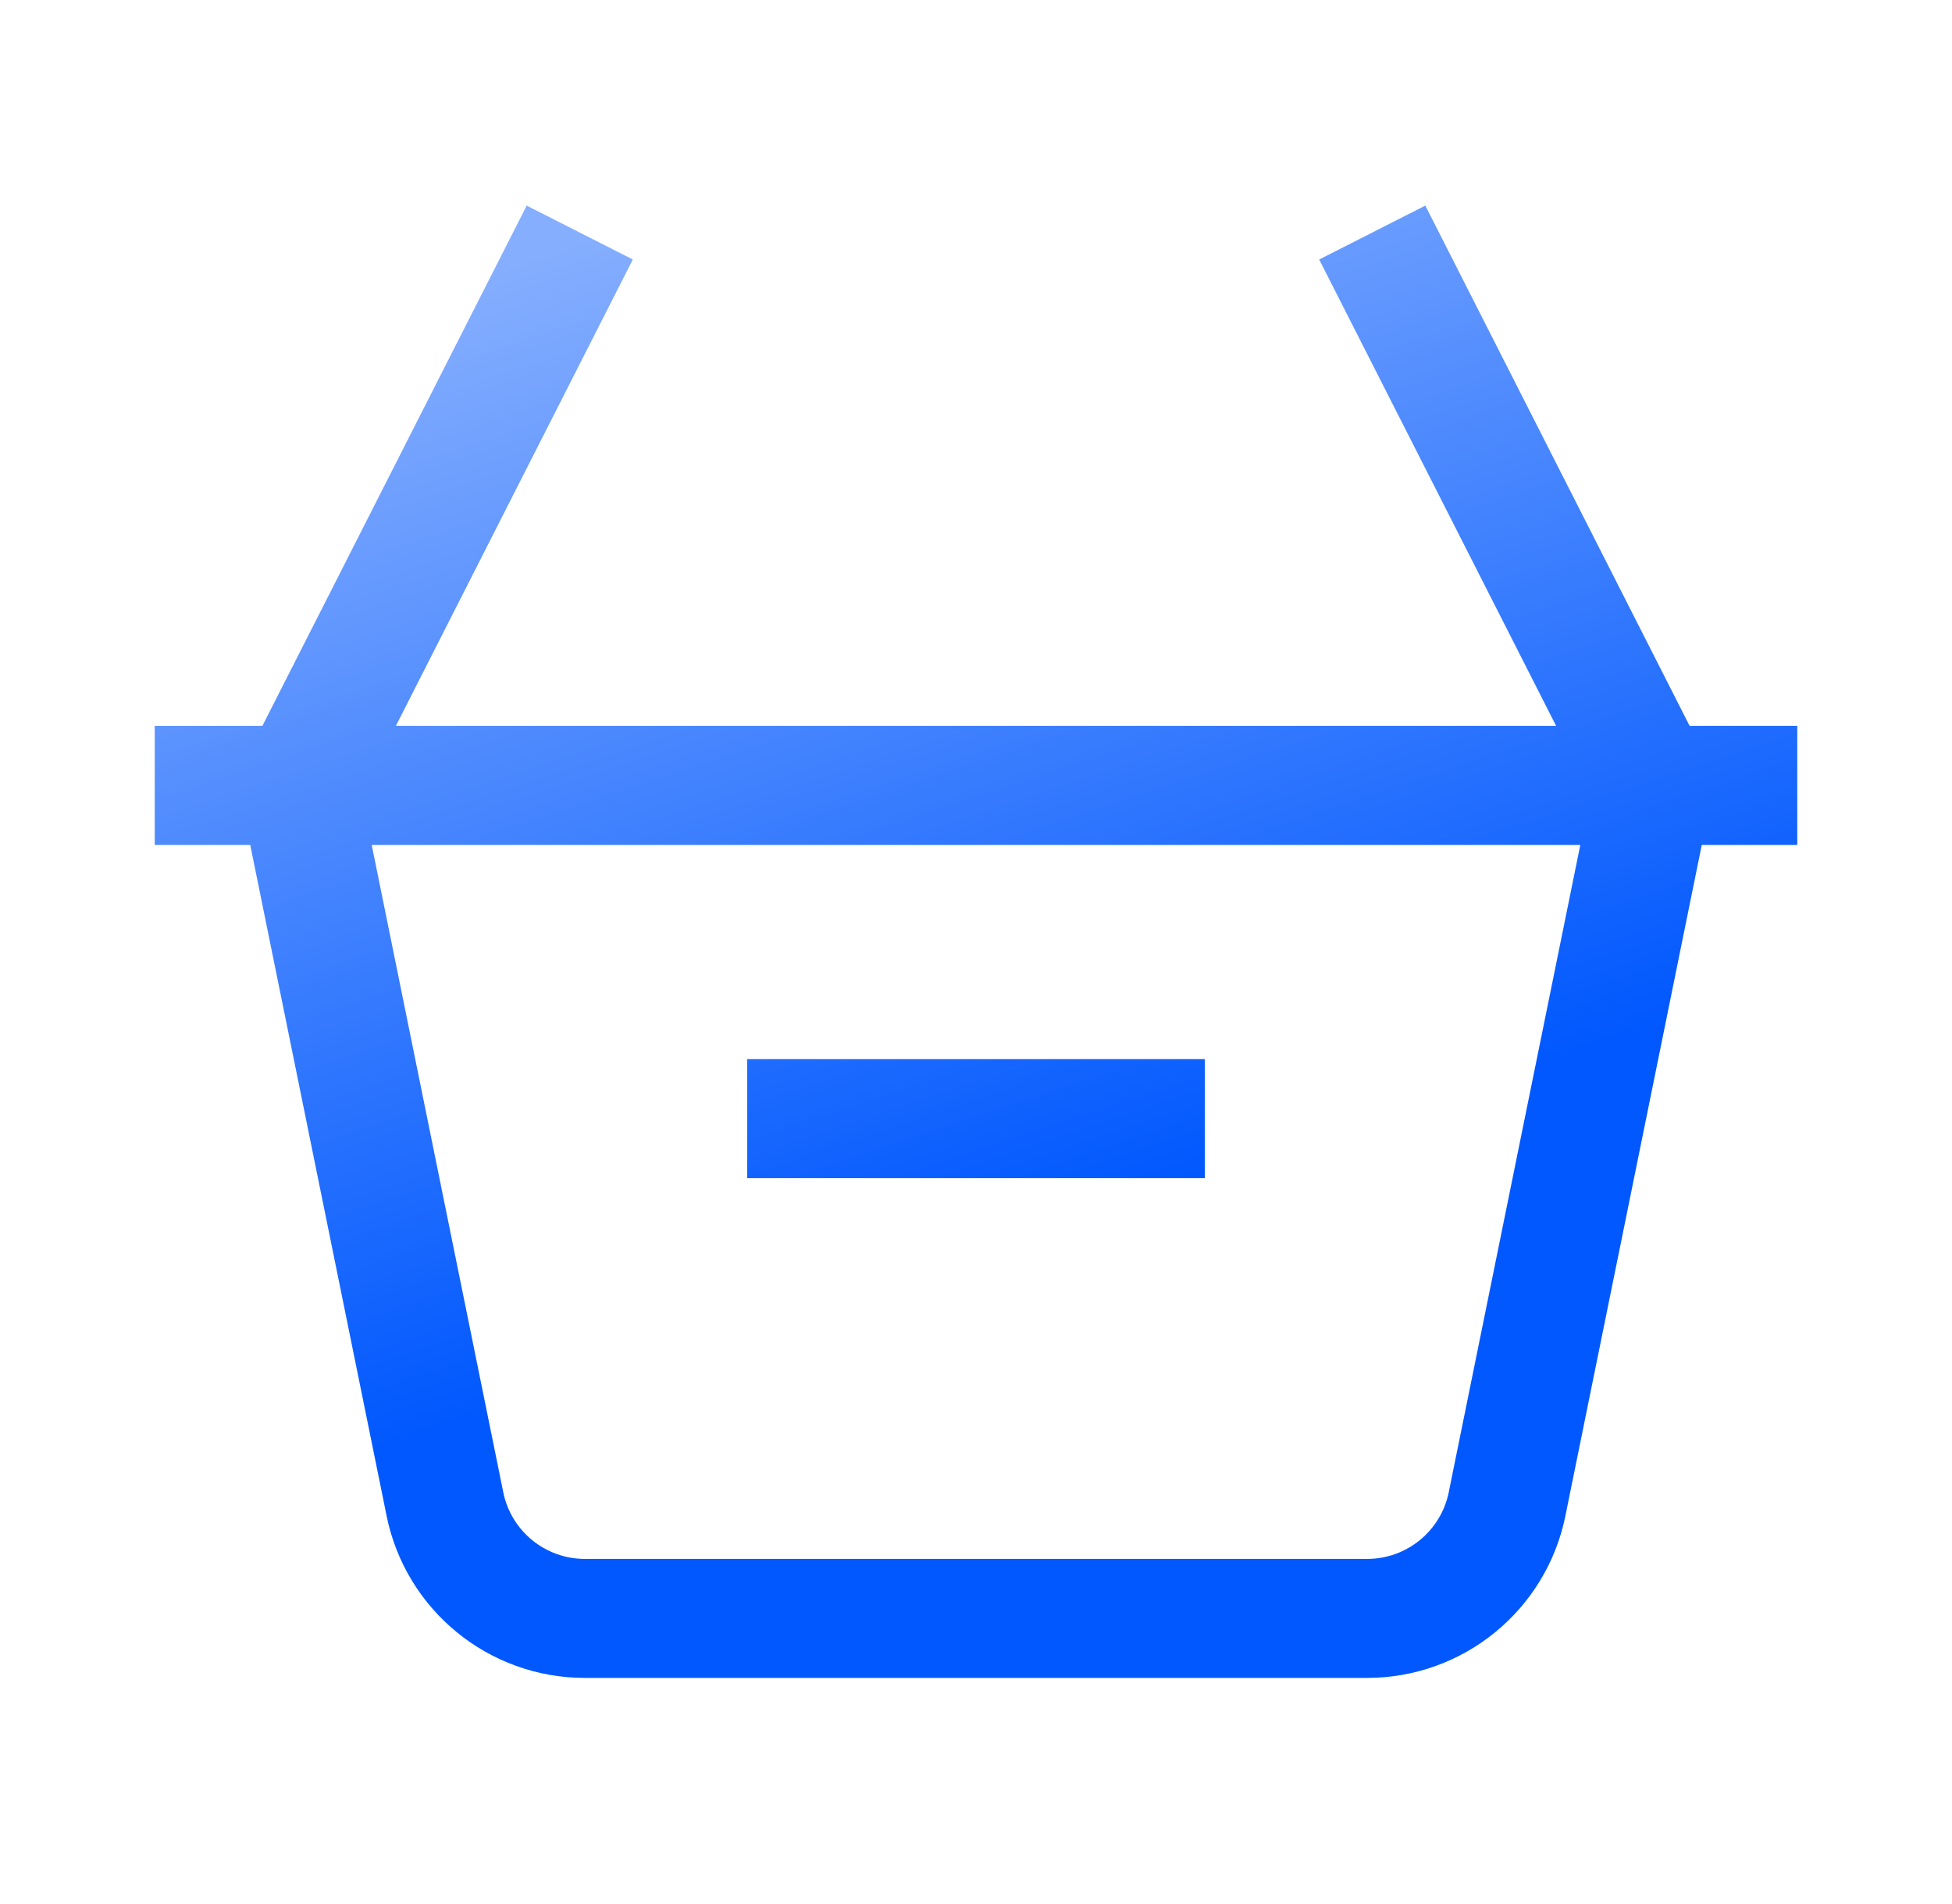<svg width="41" height="40" viewBox="0 0 41 40" fill="none" xmlns="http://www.w3.org/2000/svg">
<g id="Shopping_Basket">
<path id="Icon" d="M4.5 16.5H36.5M6.278 16.5L11.611 6M29.389 6L34.722 16.5M16.944 23.5H24.056M6.32 16.709L9.262 31.186L9.345 31.597C9.629 32.995 10.858 34 12.285 34H28.715C30.142 34 31.371 32.995 31.655 31.597L31.738 31.186L34.68 16.709C34.702 16.601 34.618 16.5 34.505 16.5H6.495C6.382 16.5 6.298 16.601 6.32 16.709Z" stroke="url(#paint0_linear_3643_1737)" stroke-width="2.5" stroke-linecap="square"/>
</g>
<defs>
<linearGradient id="paint0_linear_3643_1737" x1="24.66" y1="24.9" x2="17.498" y2="3.284" gradientUnits="userSpaceOnUse">
<stop stop-color="#0158FE"/>
<stop offset="1" stop-color="#85AEFE"/>
</linearGradient>
</defs>
</svg>
